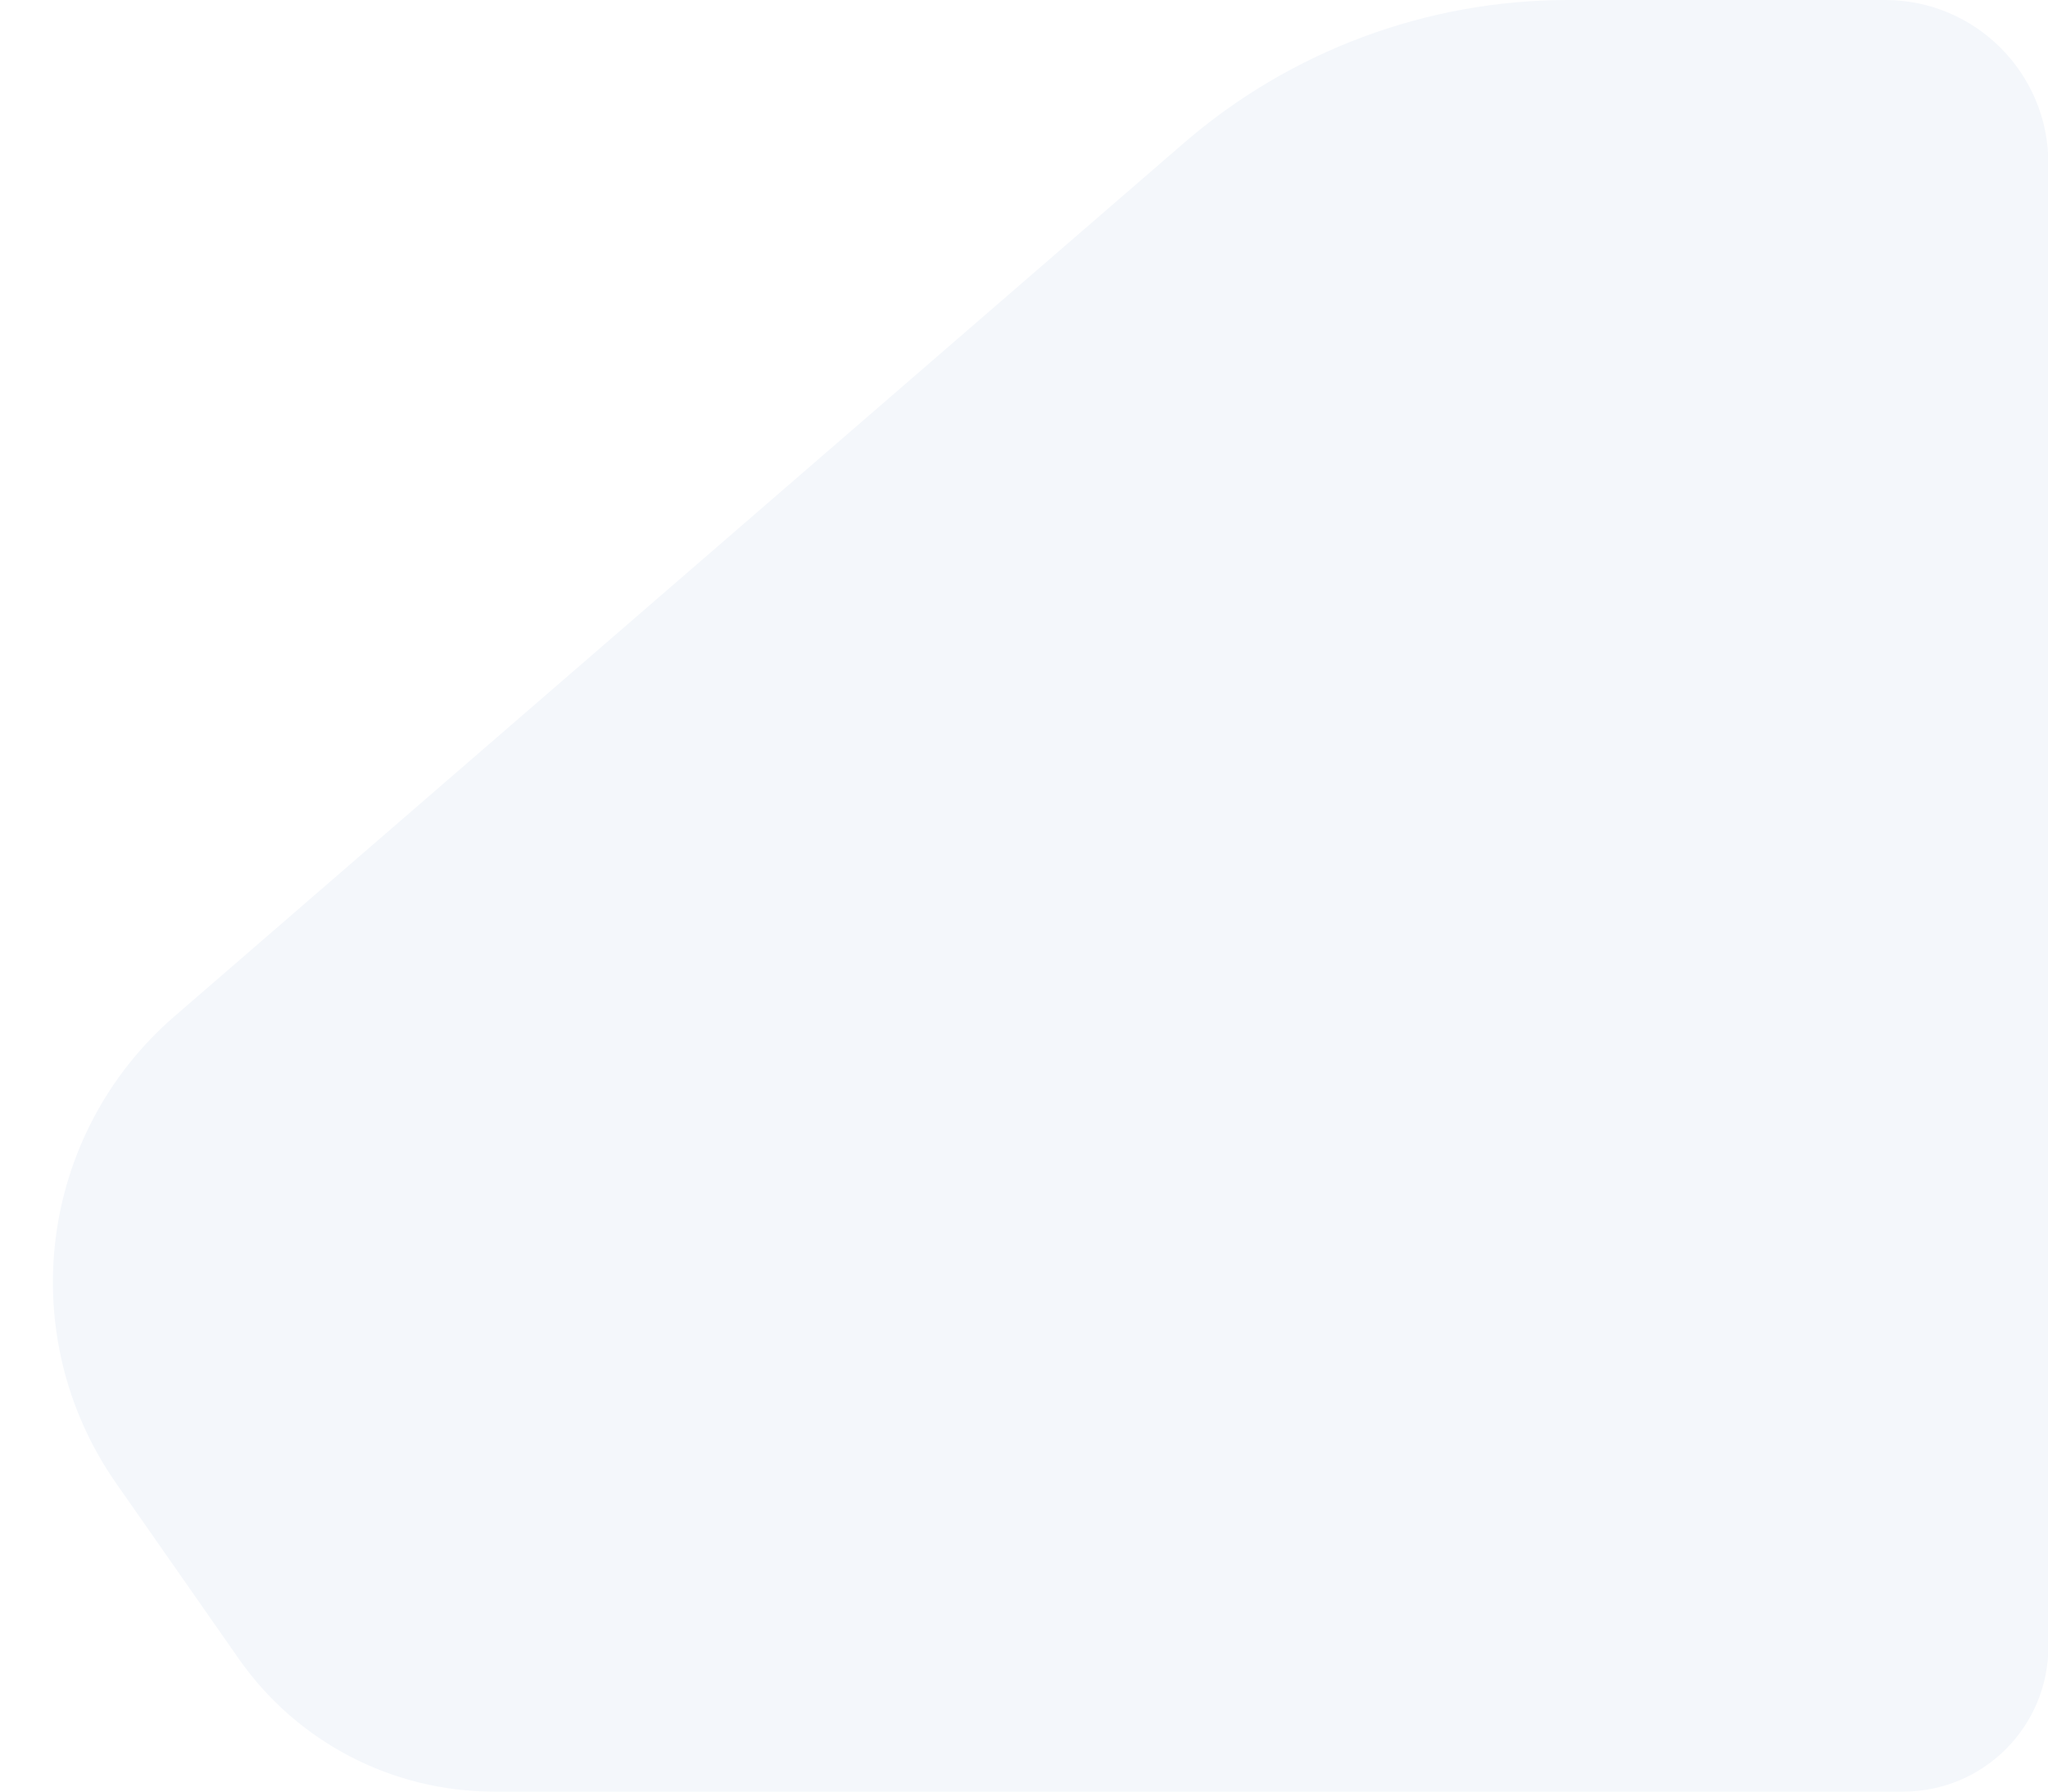 <?xml version="1.0" encoding="UTF-8"?> <!-- Generator: Adobe Illustrator 23.0.3, SVG Export Plug-In . SVG Version: 6.00 Build 0) --> <svg xmlns="http://www.w3.org/2000/svg" xmlns:xlink="http://www.w3.org/1999/xlink" version="1.1" id="Layer_1" x="0px" y="0px" viewBox="0 0 1280 1120" xml:space="preserve"> <path fill="#F4F7FB" d="M1178.21,0H980.027c-88.234,0-173.517,31.778-240.237,89.516 l-630.759,545.849C23.905,709.032,8.212,835.114,72.683,927.401l76.544,109.57 C185.576,1089.001,245.045,1120,308.515,1120h881.057 c50.07,0,90.66-40.59,90.66-90.66V102.021C1280.231,45.676,1234.555,0,1178.21,0z"></path> <linearGradient id="SVGID_1_" gradientUnits="userSpaceOnUse" x1="1234.473" y1="415.828" x2="1123.154" y2="663.998"> <stop offset="0" style="stop-color:#0381AE"></stop> <stop offset="1" style="stop-color:#0D101B"></stop> </linearGradient> <path display="none" fill="url(#SVGID_1_)" d="M1219.905,534.644 c-15.258-5.94-29.489-18.686-38.651-36.438 c-17.26-33.448-9.99-72.032,16.233-86.156 c26.228-14.126,61.492,1.545,78.751,34.993c1.226,2.373,2.321,4.772,3.301,7.184 c-0.536-2.126-1.175-4.249-1.922-6.36c-12.245-34.627-48.435-53.421-80.823-41.966 c-32.383,11.451-48.717,48.818-36.474,83.446 c8.437,23.864,28.248,40.204,50.347,44.309 C1213.71,534.222,1216.799,534.554,1219.905,534.644"></path> <radialGradient id="SVGID_2_" cx="395.806" cy="-7.702" r="112.173" gradientUnits="userSpaceOnUse"> <stop offset="0" style="stop-color:#A3DDEC"></stop> <stop offset="0" style="stop-color:#9AD7E8"></stop> <stop offset="0" style="stop-color:#8DD0E3"></stop> <stop offset="0.167" style="stop-color:#7CC6DD"></stop> <stop offset="0.497" style="stop-color:#50ADCC"></stop> <stop offset="0.956" style="stop-color:#0A85B1"></stop> <stop offset="1" style="stop-color:#0381AE"></stop> </radialGradient> <path display="none" fill="url(#SVGID_2_)" d="M385.037,45.642 c5.298-8.164,14.432-14.909,25.868-18.1 c21.548-6.011,43.127,2.873,48.185,19.838 c5.058,16.968-8.315,35.602-29.863,41.613c-1.529,0.427-3.057,0.775-4.579,1.055 c1.302-0.055,2.614-0.172,3.933-0.352c21.63-2.95,36.932-21.747,34.172-41.978 c-2.759-20.228-22.537-34.241-44.167-31.292 c-14.906,2.032-26.805,11.592-31.86,23.958 C386.03,42.087,385.464,43.845,385.037,45.642"></path> <g display="none"> <defs> <path id="SVGID_3_" d="M1157.784,0H980.027c-88.234,0-173.517,31.778-240.237,89.516 L539.974,262.434L539.231,0H98.231v637c-85.126,73.667-90.019,198.114-25.548,290.401 l76.544,109.57C185.576,1089.001,245.045,1120,308.515,1120h971.716V122.447 C1280.231,54.821,1225.41,0,1157.784,0z"></path> </defs> <clipPath id="SVGID_4_" display="inline"> <use xlink:href="#SVGID_3_" overflow="visible"></use> </clipPath> <g transform="matrix(1 0 0 1 0 0)" display="inline" clip-path="url(#SVGID_4_)"> <image overflow="visible" width="2560" height="2171" transform="matrix(0.474 0 0 0.474 64.359 90)"> </image> </g> </g> <linearGradient id="SVGID_5_" gradientUnits="userSpaceOnUse" x1="250.134" y1="821.858" x2="149.027" y2="546.114"> <stop offset="0" style="stop-color:#F48020"></stop> <stop offset="1" style="stop-color:#5B3211"></stop> </linearGradient> <path display="none" fill="url(#SVGID_5_)" d="M324.585,1113.471 C186.398,1147.351,44.976,1055.009,8.758,907.277 c-28.4-115.841,16.295-231.387,103.523-292.223 C72.925,670.286,52.567,746.749,61.155,829.042 c16.177,155.052,128.963,272.179,251.858,261.553 c122.92-10.625,209.48-145,193.303-300.052 c-1.147-10.986-2.798-21.791-4.882-32.371c2.969,8.597,5.571,17.391,7.781,26.407 C545.434,932.31,462.755,1079.595,324.585,1113.471"></path> <image display="none" overflow="visible" width="2560" height="2171" transform="matrix(0.474 0 0 0.474 34.057 90)"> </image> </svg> 